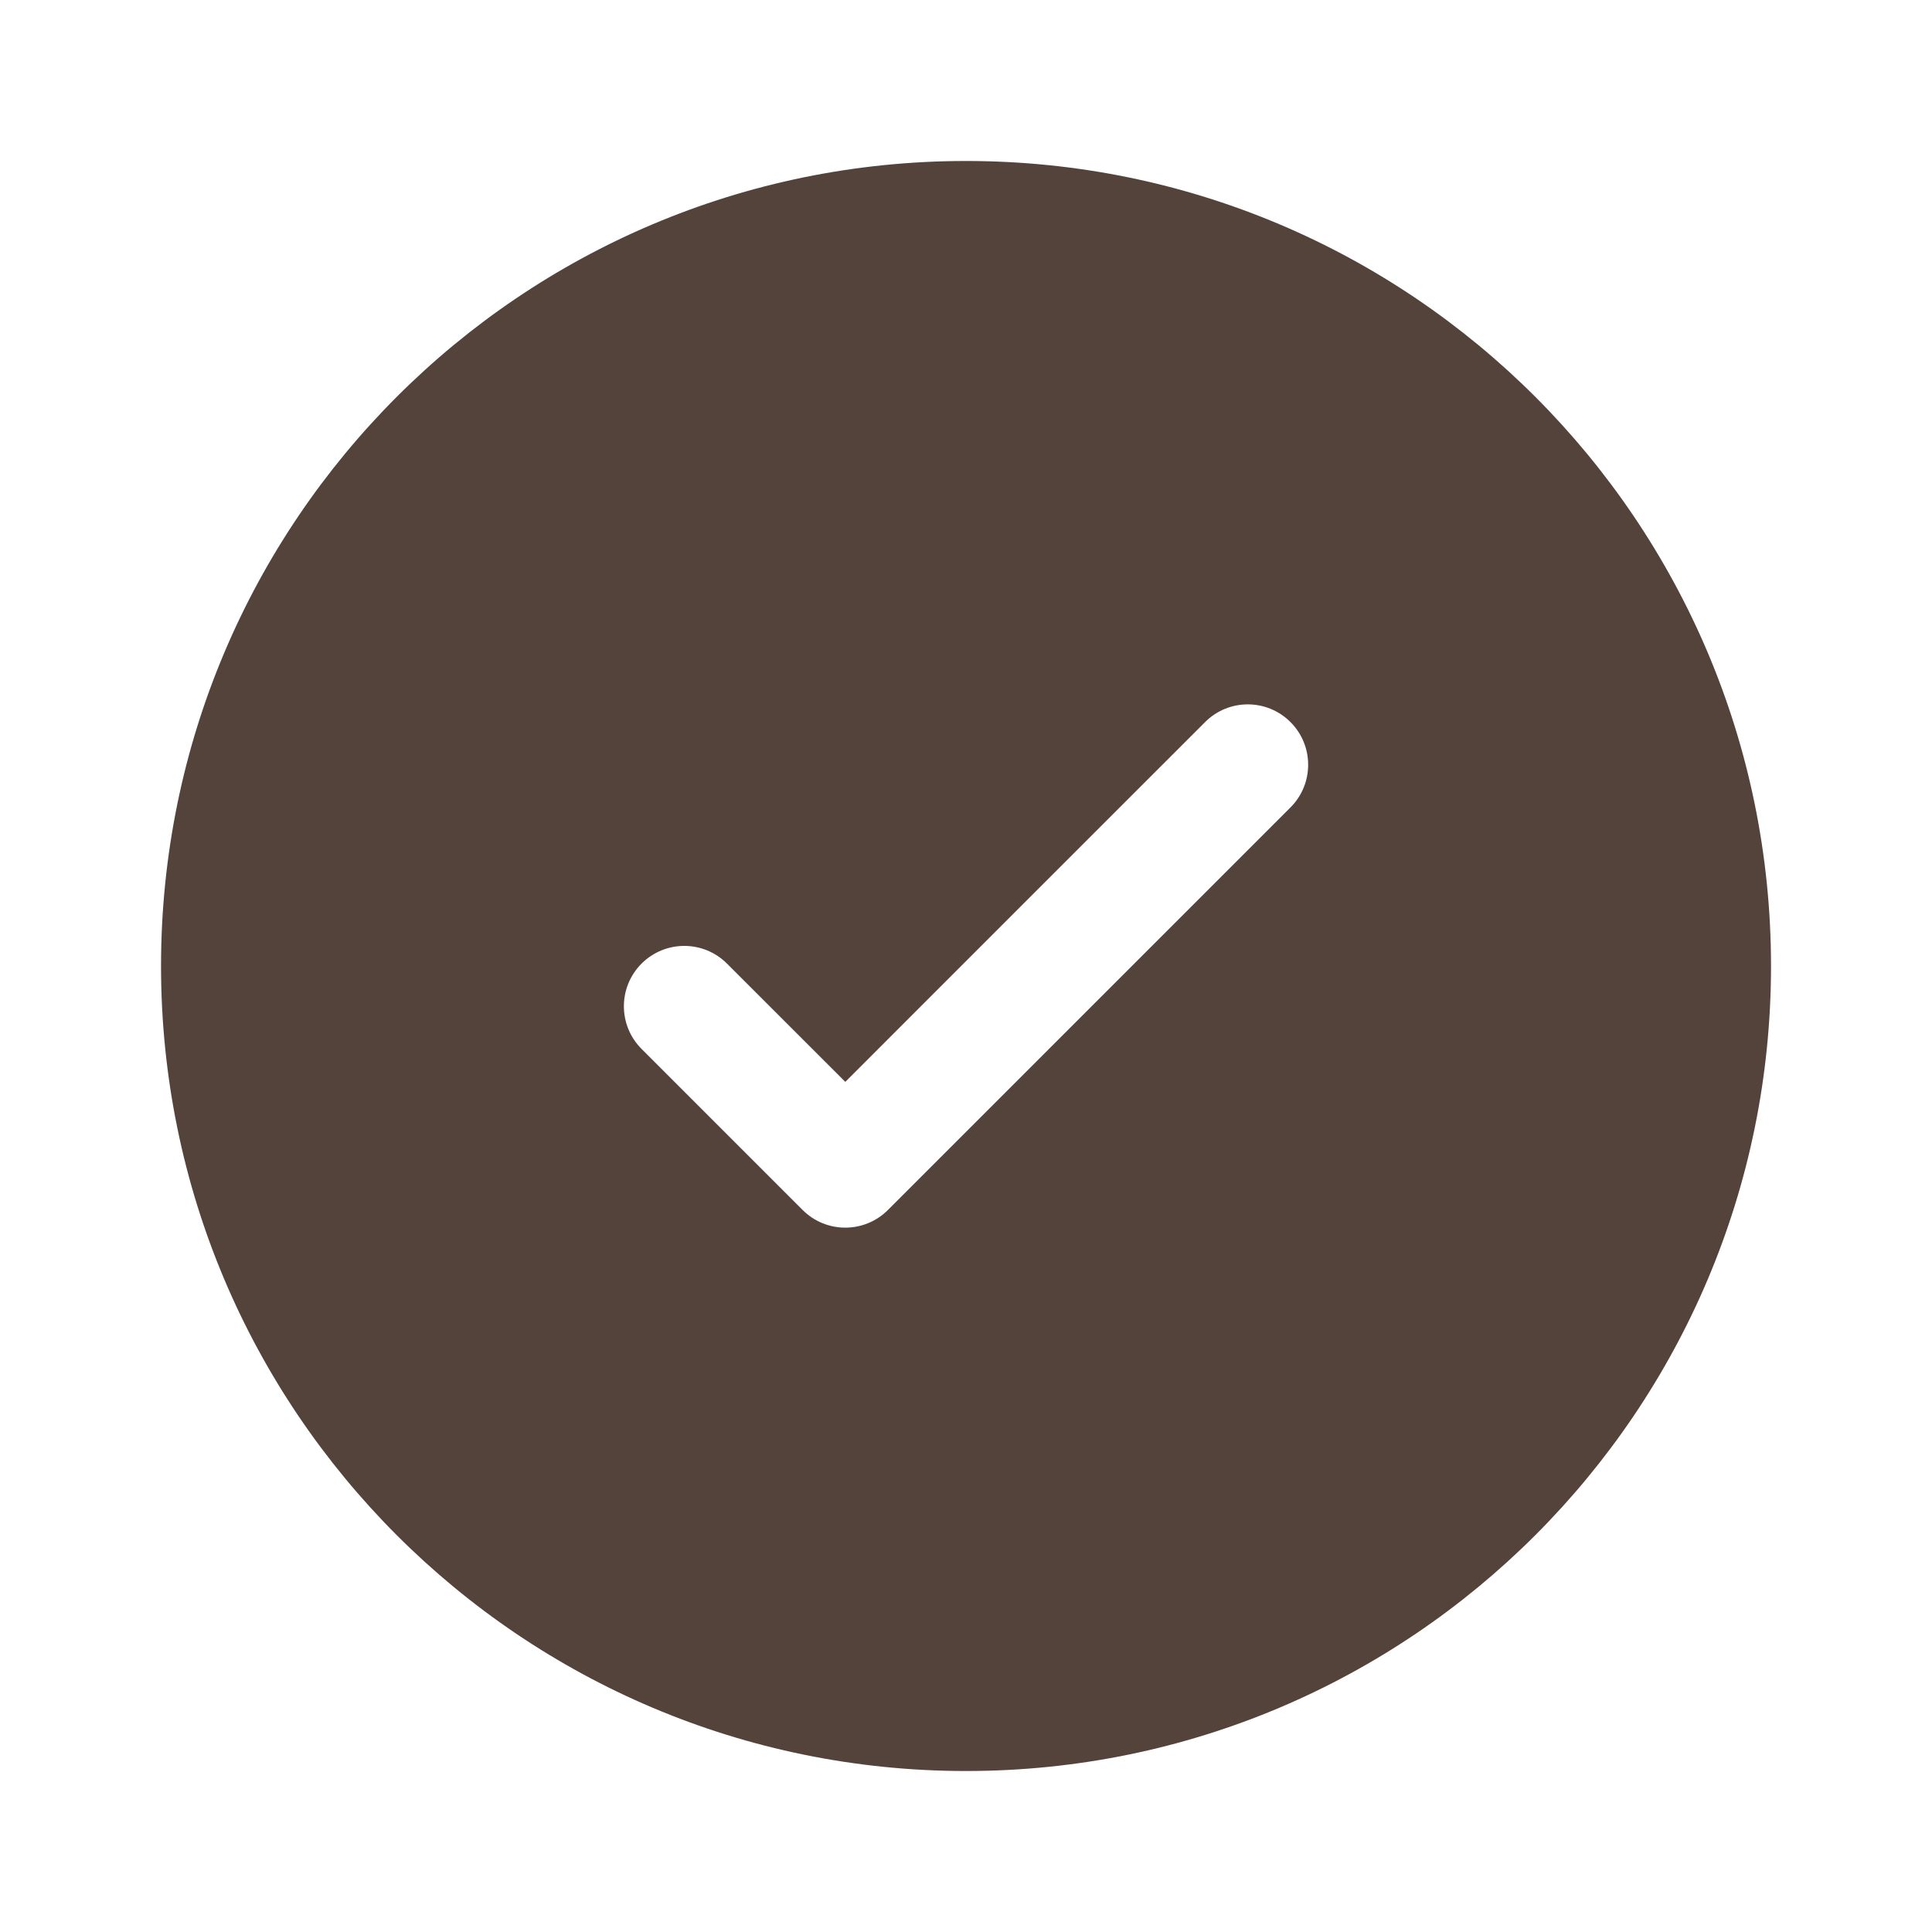 <?xml version="1.0" encoding="UTF-8"?> <svg xmlns="http://www.w3.org/2000/svg" width="40" height="40" viewBox="0 0 40 40" fill="none"><path fill-rule="evenodd" clip-rule="evenodd" d="M36.667 20C36.667 29.205 29.205 36.667 20.001 36.667C10.796 36.667 3.334 29.205 3.334 20C3.334 10.795 10.796 3.333 20.001 3.333C29.205 3.333 36.667 10.795 36.667 20ZM26.718 14.95C27.206 15.438 27.206 16.229 26.718 16.717L18.384 25.051C17.896 25.539 17.105 25.539 16.617 25.051L13.283 21.717C12.795 21.229 12.795 20.438 13.283 19.95C13.772 19.462 14.563 19.462 15.051 19.95L17.501 22.399L21.225 18.674L24.95 14.95C25.438 14.461 26.23 14.461 26.718 14.95Z" fill="#54433B"></path></svg> 